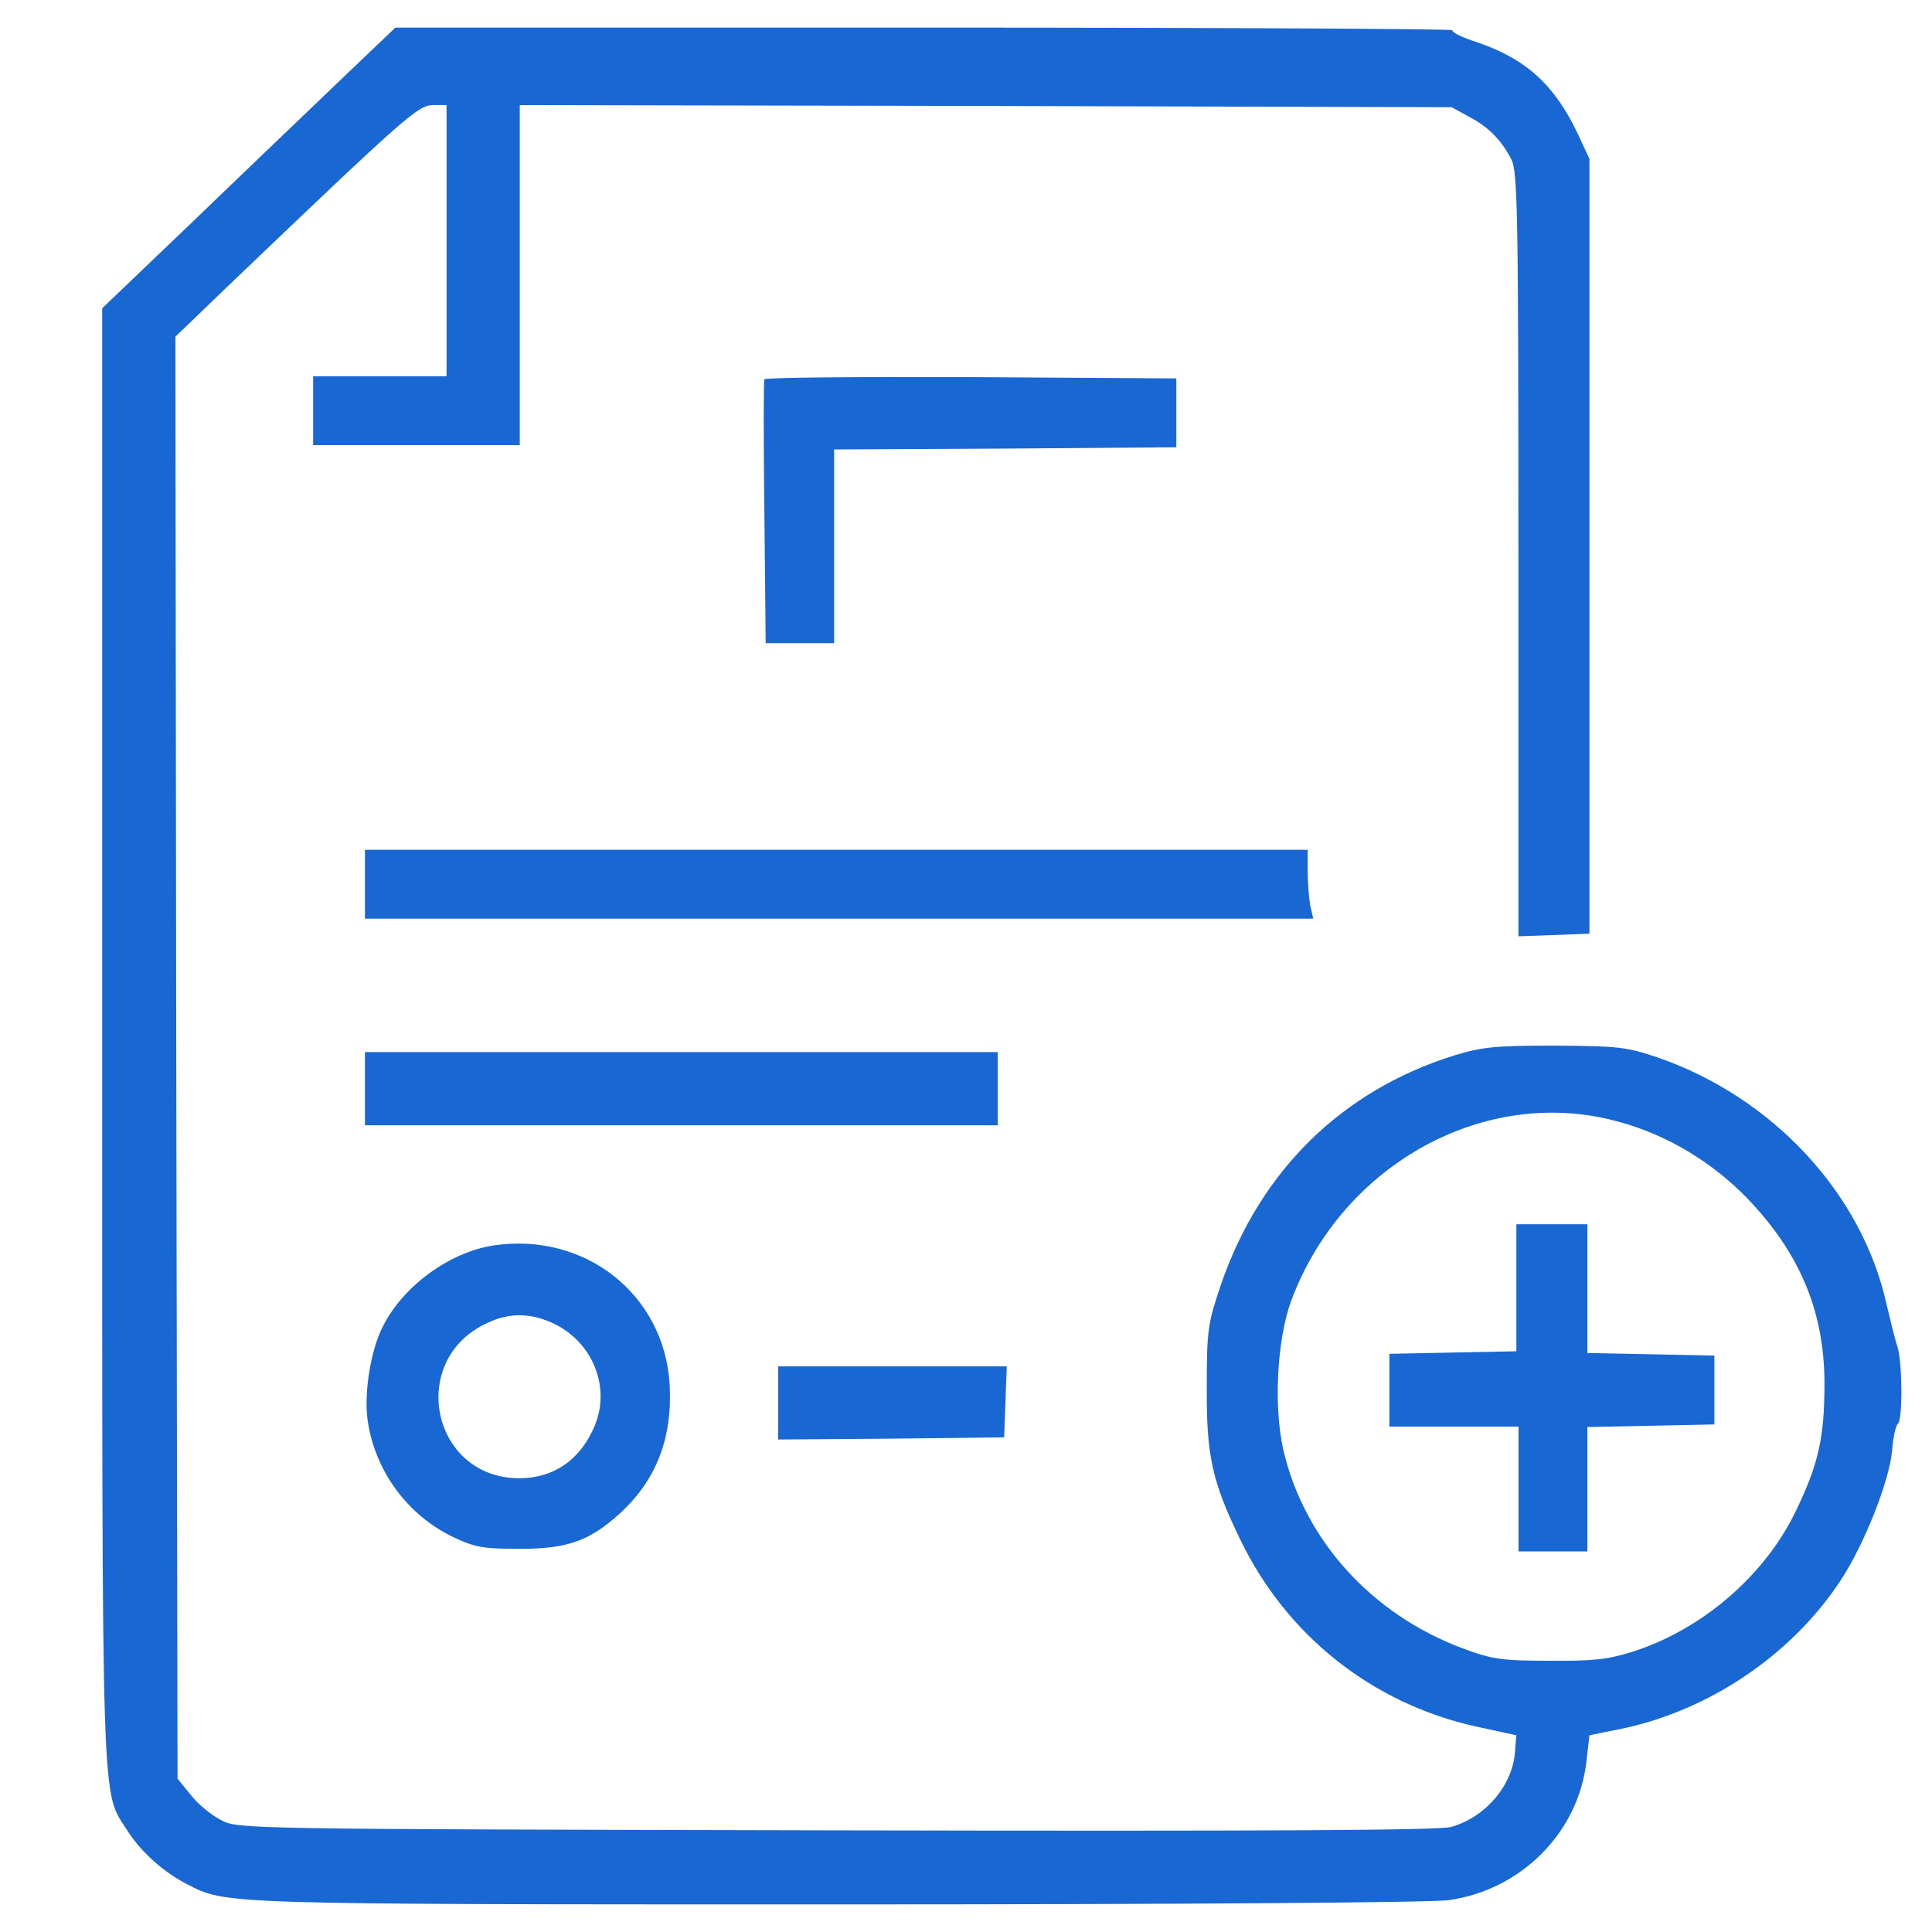 <svg width="70" height="70" viewBox="0 0 70 70" fill="none" xmlns="http://www.w3.org/2000/svg">
<path d="M12.25 2.981C11.096 4.088 8.71 6.365 6.932 8.081L3.703 11.169V37.48C3.703 66.411 3.657 64.805 4.639 66.364C5.123 67.113 5.949 67.846 6.776 68.267C8.195 69 7.914 69 30.373 69C42.414 69 51.927 68.938 52.504 68.844C55.125 68.47 57.199 66.38 57.48 63.806L57.589 62.871L58.681 62.652C61.909 61.997 64.935 59.954 66.713 57.225C67.555 55.93 68.444 53.684 68.553 52.577C68.584 52.078 68.693 51.641 68.756 51.594C68.943 51.485 68.927 49.411 68.756 48.818C68.662 48.553 68.491 47.836 68.35 47.243C67.461 43.251 64.248 39.773 60.084 38.322C58.93 37.932 58.665 37.901 56.341 37.885C54.158 37.885 53.705 37.932 52.676 38.244C48.605 39.523 45.658 42.424 44.238 46.541C43.77 47.929 43.724 48.163 43.724 50.206C43.708 52.764 43.911 53.669 44.956 55.821C46.625 59.252 49.697 61.701 53.425 62.543L54.937 62.871L54.891 63.479C54.797 64.695 53.83 65.834 52.582 66.193C52.146 66.317 46.11 66.349 30.295 66.317C8.71 66.271 8.616 66.271 8.008 65.943C7.665 65.772 7.166 65.366 6.916 65.038L6.433 64.446L6.386 38.322L6.355 12.198L8.414 10.217C14.714 4.197 15.136 3.823 15.681 3.807H16.18V8.72V13.633H13.763H11.346V14.881V16.128H15.089H18.832V9.968V3.807L35.723 3.839L52.598 3.885L53.222 4.228C53.939 4.603 54.407 5.086 54.766 5.788C54.984 6.24 55.015 7.691 55.015 20.105V33.924L56.31 33.877L57.589 33.83V19.794V5.757L57.168 4.852C56.325 3.074 55.296 2.139 53.518 1.53C52.972 1.359 52.567 1.156 52.629 1.094C52.676 1.047 44.082 1 33.524 1H14.325L12.25 2.981ZM58.291 40.552C60.1 40.973 61.769 41.909 63.126 43.235C65.153 45.262 66.104 47.446 66.104 50.128C66.104 52.094 65.886 53.045 65.075 54.729C63.952 57.084 61.659 59.05 59.148 59.845C58.259 60.126 57.714 60.188 56.107 60.172C54.376 60.172 54.033 60.11 52.988 59.72C49.697 58.488 47.264 55.806 46.5 52.546C46.141 50.971 46.266 48.538 46.781 47.134C48.574 42.299 53.581 39.445 58.291 40.552Z" fill="#1967D2"/>
<path d="M54.941 46.65V48.959L52.648 49.005L50.34 49.052V50.362V51.688H52.679H55.019V53.95V56.211H56.266H57.514V53.95V51.704L59.822 51.657L62.115 51.61V50.362V49.115L59.822 49.068L57.514 49.021V46.697V44.358H56.235H54.941V46.65Z" fill="#1967D2"/>
<path d="M27.695 13.742C27.664 13.82 27.664 15.988 27.695 18.577L27.742 23.303H28.974H30.222V19.794V16.284L36.429 16.253L42.621 16.206V14.959V13.711L35.181 13.664C31.095 13.649 27.727 13.68 27.695 13.742Z" fill="#1967D2"/>
<path d="M13.223 32.037V33.284H30.394H47.581L47.472 32.801C47.425 32.536 47.379 31.974 47.379 31.553V30.789H30.301H13.223V32.037Z" fill="#1967D2"/>
<path d="M13.223 39.445V40.771H24.686H36.149V39.445V38.119H24.686H13.223V39.445Z" fill="#1967D2"/>
<path d="M17.899 45.122C16.308 45.356 14.608 46.588 13.875 48.054C13.438 48.896 13.189 50.425 13.313 51.407C13.563 53.279 14.764 54.916 16.464 55.712C17.228 56.071 17.556 56.117 18.834 56.117C20.55 56.117 21.346 55.837 22.437 54.854C23.779 53.638 24.371 52.109 24.262 50.144C24.059 46.9 21.205 44.639 17.899 45.122ZM20.004 47.929C21.455 48.584 22.141 50.238 21.548 51.657C21.034 52.889 20.067 53.56 18.803 53.56C15.622 53.544 14.748 49.255 17.665 47.929C18.46 47.555 19.209 47.571 20.004 47.929Z" fill="#1967D2"/>
<path d="M28.195 50.83V52.156L32.297 52.125L36.383 52.078L36.43 50.783L36.477 49.505H32.328H28.195V50.83Z" fill="#1967D2"/>
</svg>
